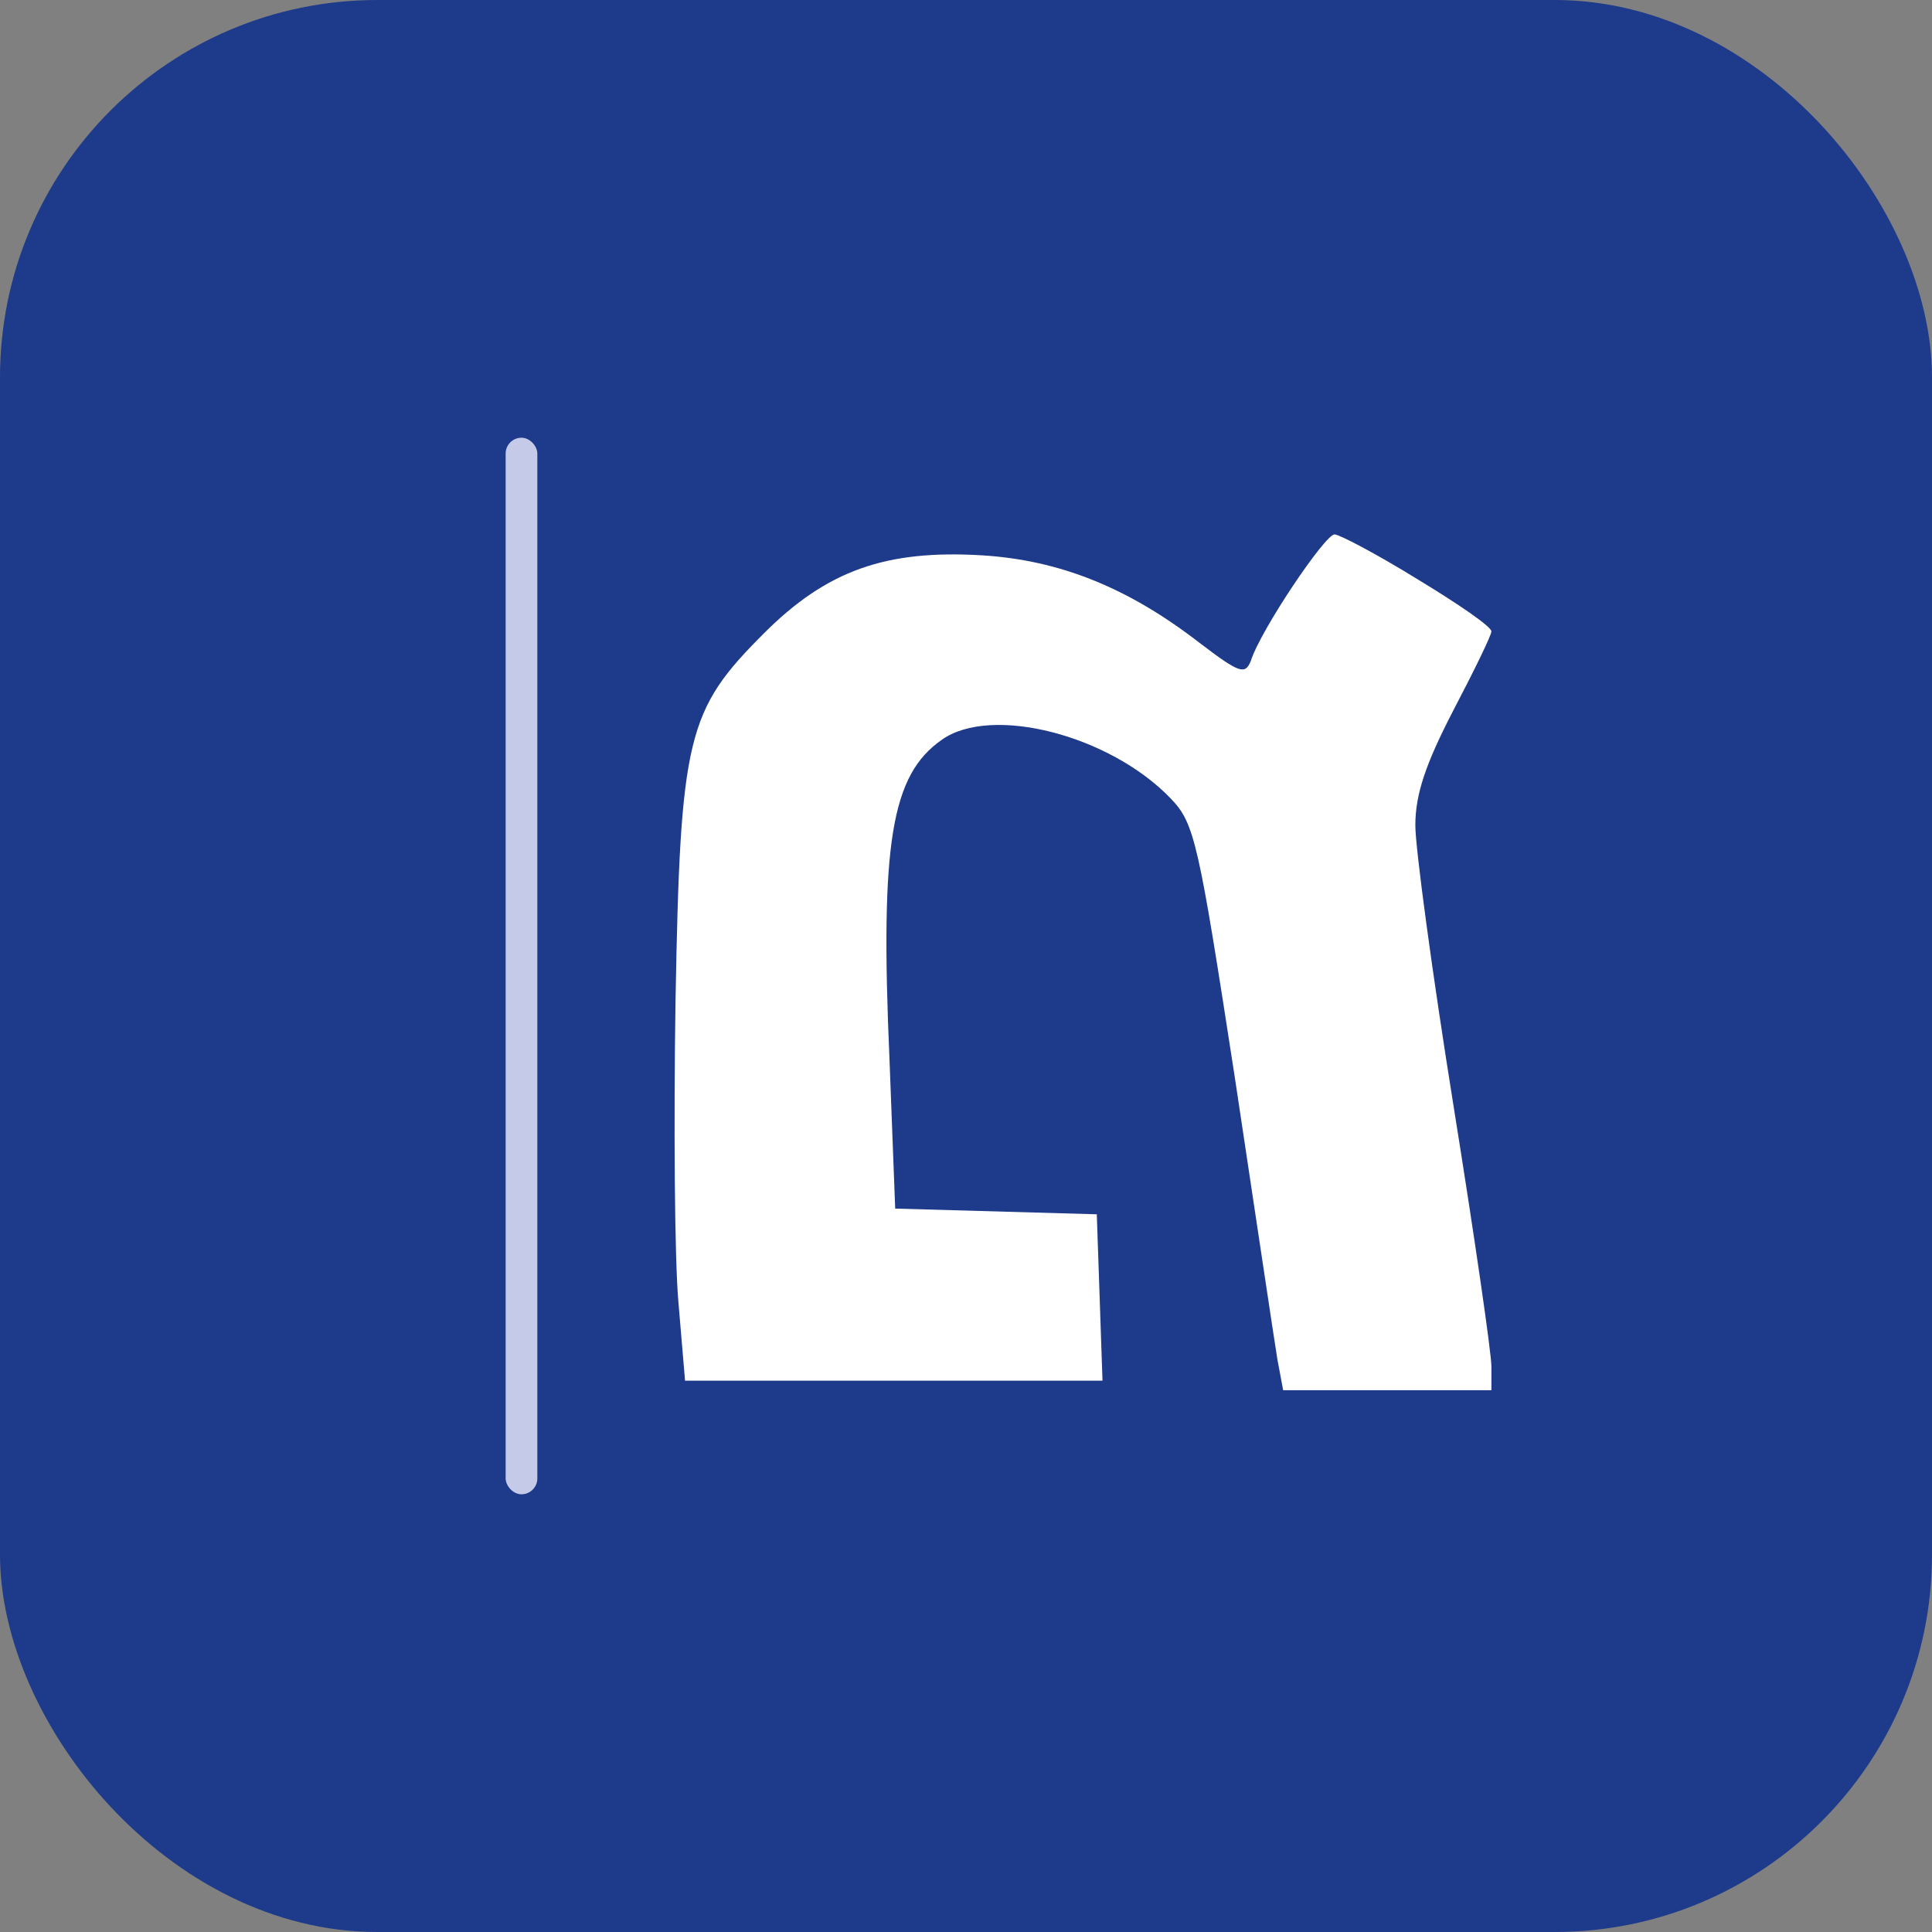 <svg width="512" height="512" viewBox="0 0 512 512" xmlns="http://www.w3.org/2000/svg">
  <rect x="0" y="0" width="512" height="512" fill="#808080" stroke="none"/>
  <!-- Background -->
  <rect width="512" height="512" fill="#1e3a8a" rx="100"/>

  <g transform="translate(295, 256) scale(1.4)">

    <g transform="translate(-75, 0)">
      <rect x="-40" y="-100" width="6" height="200" fill="#c5cae9" rx="3"/>


      <g transform="translate(80, -160) scale(1.5, -1.5)">
        <path fill="#ffffff" transform="scale(0.12) translate(-1350, -850)" d="M1642 368 c43 -26 78 -50 78 -55 0 -4 -18 -41 -40 -83 -29 -56 -40 -88 -40 -121 0 -24 18 -157 40 -294 22 -137 40 -261 40 -275 l0 -25 -110 0 -109 0 -6 32 c-3 18 -23 152 -45 298 -38 246 -42 266 -67 292 -64 67 -189 99 -241 62 -53 -37 -65 -108 -55 -336 l6 -157 106 -3 106 -3 3 -87 3 -88 -220 0 -219 0 -7 83 c-4 45 -5 188 -3 317 5 278 12 305 93 386 66 66 128 88 229 82 82 -5 154 -34 229 -92 42 -32 48 -34 54 -19 10 32 78 133 88 133 5 0 45 -21 87 -47z"/>
      </g>
    </g>
  </g>
</svg>
